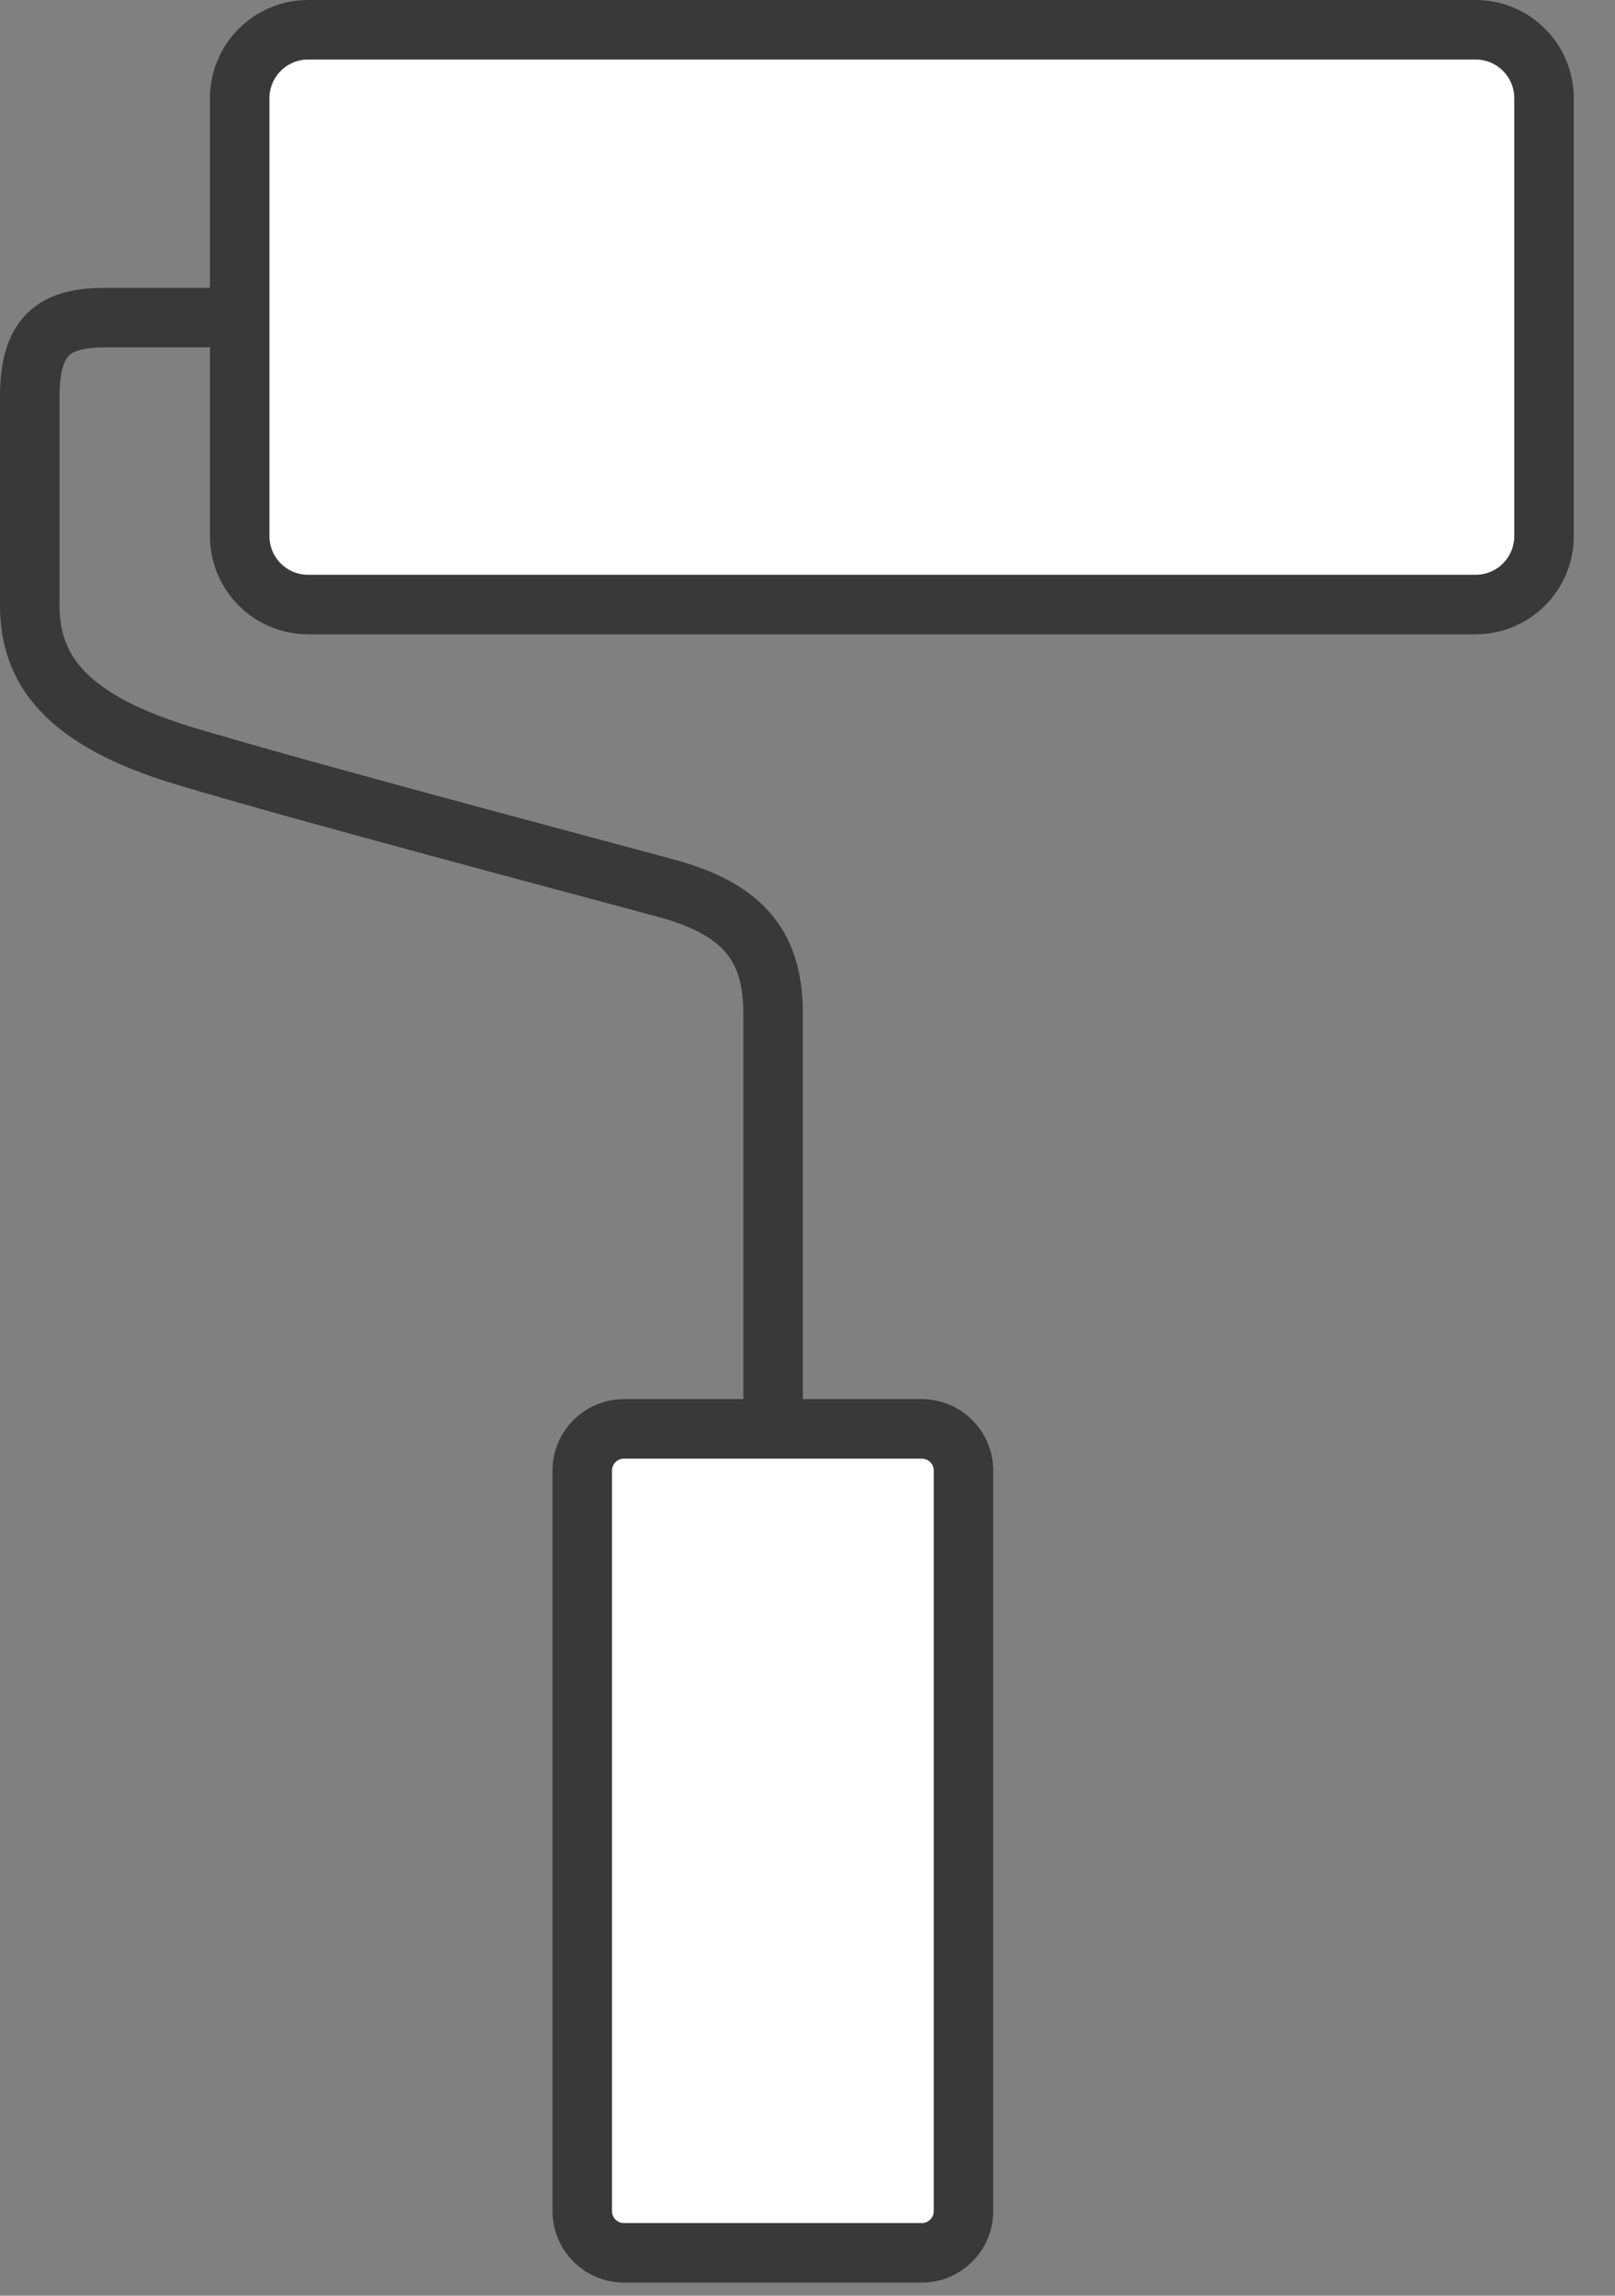 <svg width="38" height="54" viewBox="0 0 38 54" fill="none" xmlns="http://www.w3.org/2000/svg">
<rect x="0" y="0" width="38" height="54" fill="#808080" stroke="none"/>
<path d="M34.72 0.7H7.25C6.361 0.7 5.64 1.421 5.64 2.31V12.61C5.64 13.499 6.361 14.22 7.25 14.22H34.72C35.609 14.22 36.33 13.499 36.33 12.61V2.31C36.33 1.421 35.609 0.7 34.72 0.7Z" fill="white" stroke="#393939" stroke-width="1.4" stroke-miterlimit="10"/>
<path d="M21.69 33.61H14.68C14.139 33.61 13.7 34.049 13.7 34.59V52.01C13.7 52.551 14.139 52.99 14.68 52.99H21.69C22.231 52.99 22.67 52.551 22.67 52.01V34.59C22.67 34.049 22.231 33.61 21.69 33.61Z" fill="white" stroke="#393939" stroke-width="1.4" stroke-miterlimit="10"/>
<path d="M5.64 7.47H2.52C1.41 7.47 0.7 7.76 0.7 9.32V14.23C0.7 15.7 1.48 16.92 4.34 17.78C7.2 18.64 13.79 20.38 15.7 20.9C17.61 21.42 18.19 22.37 18.19 23.85V33.6" stroke="#393939" stroke-width="1.4" stroke-miterlimit="10"/>
</svg>
